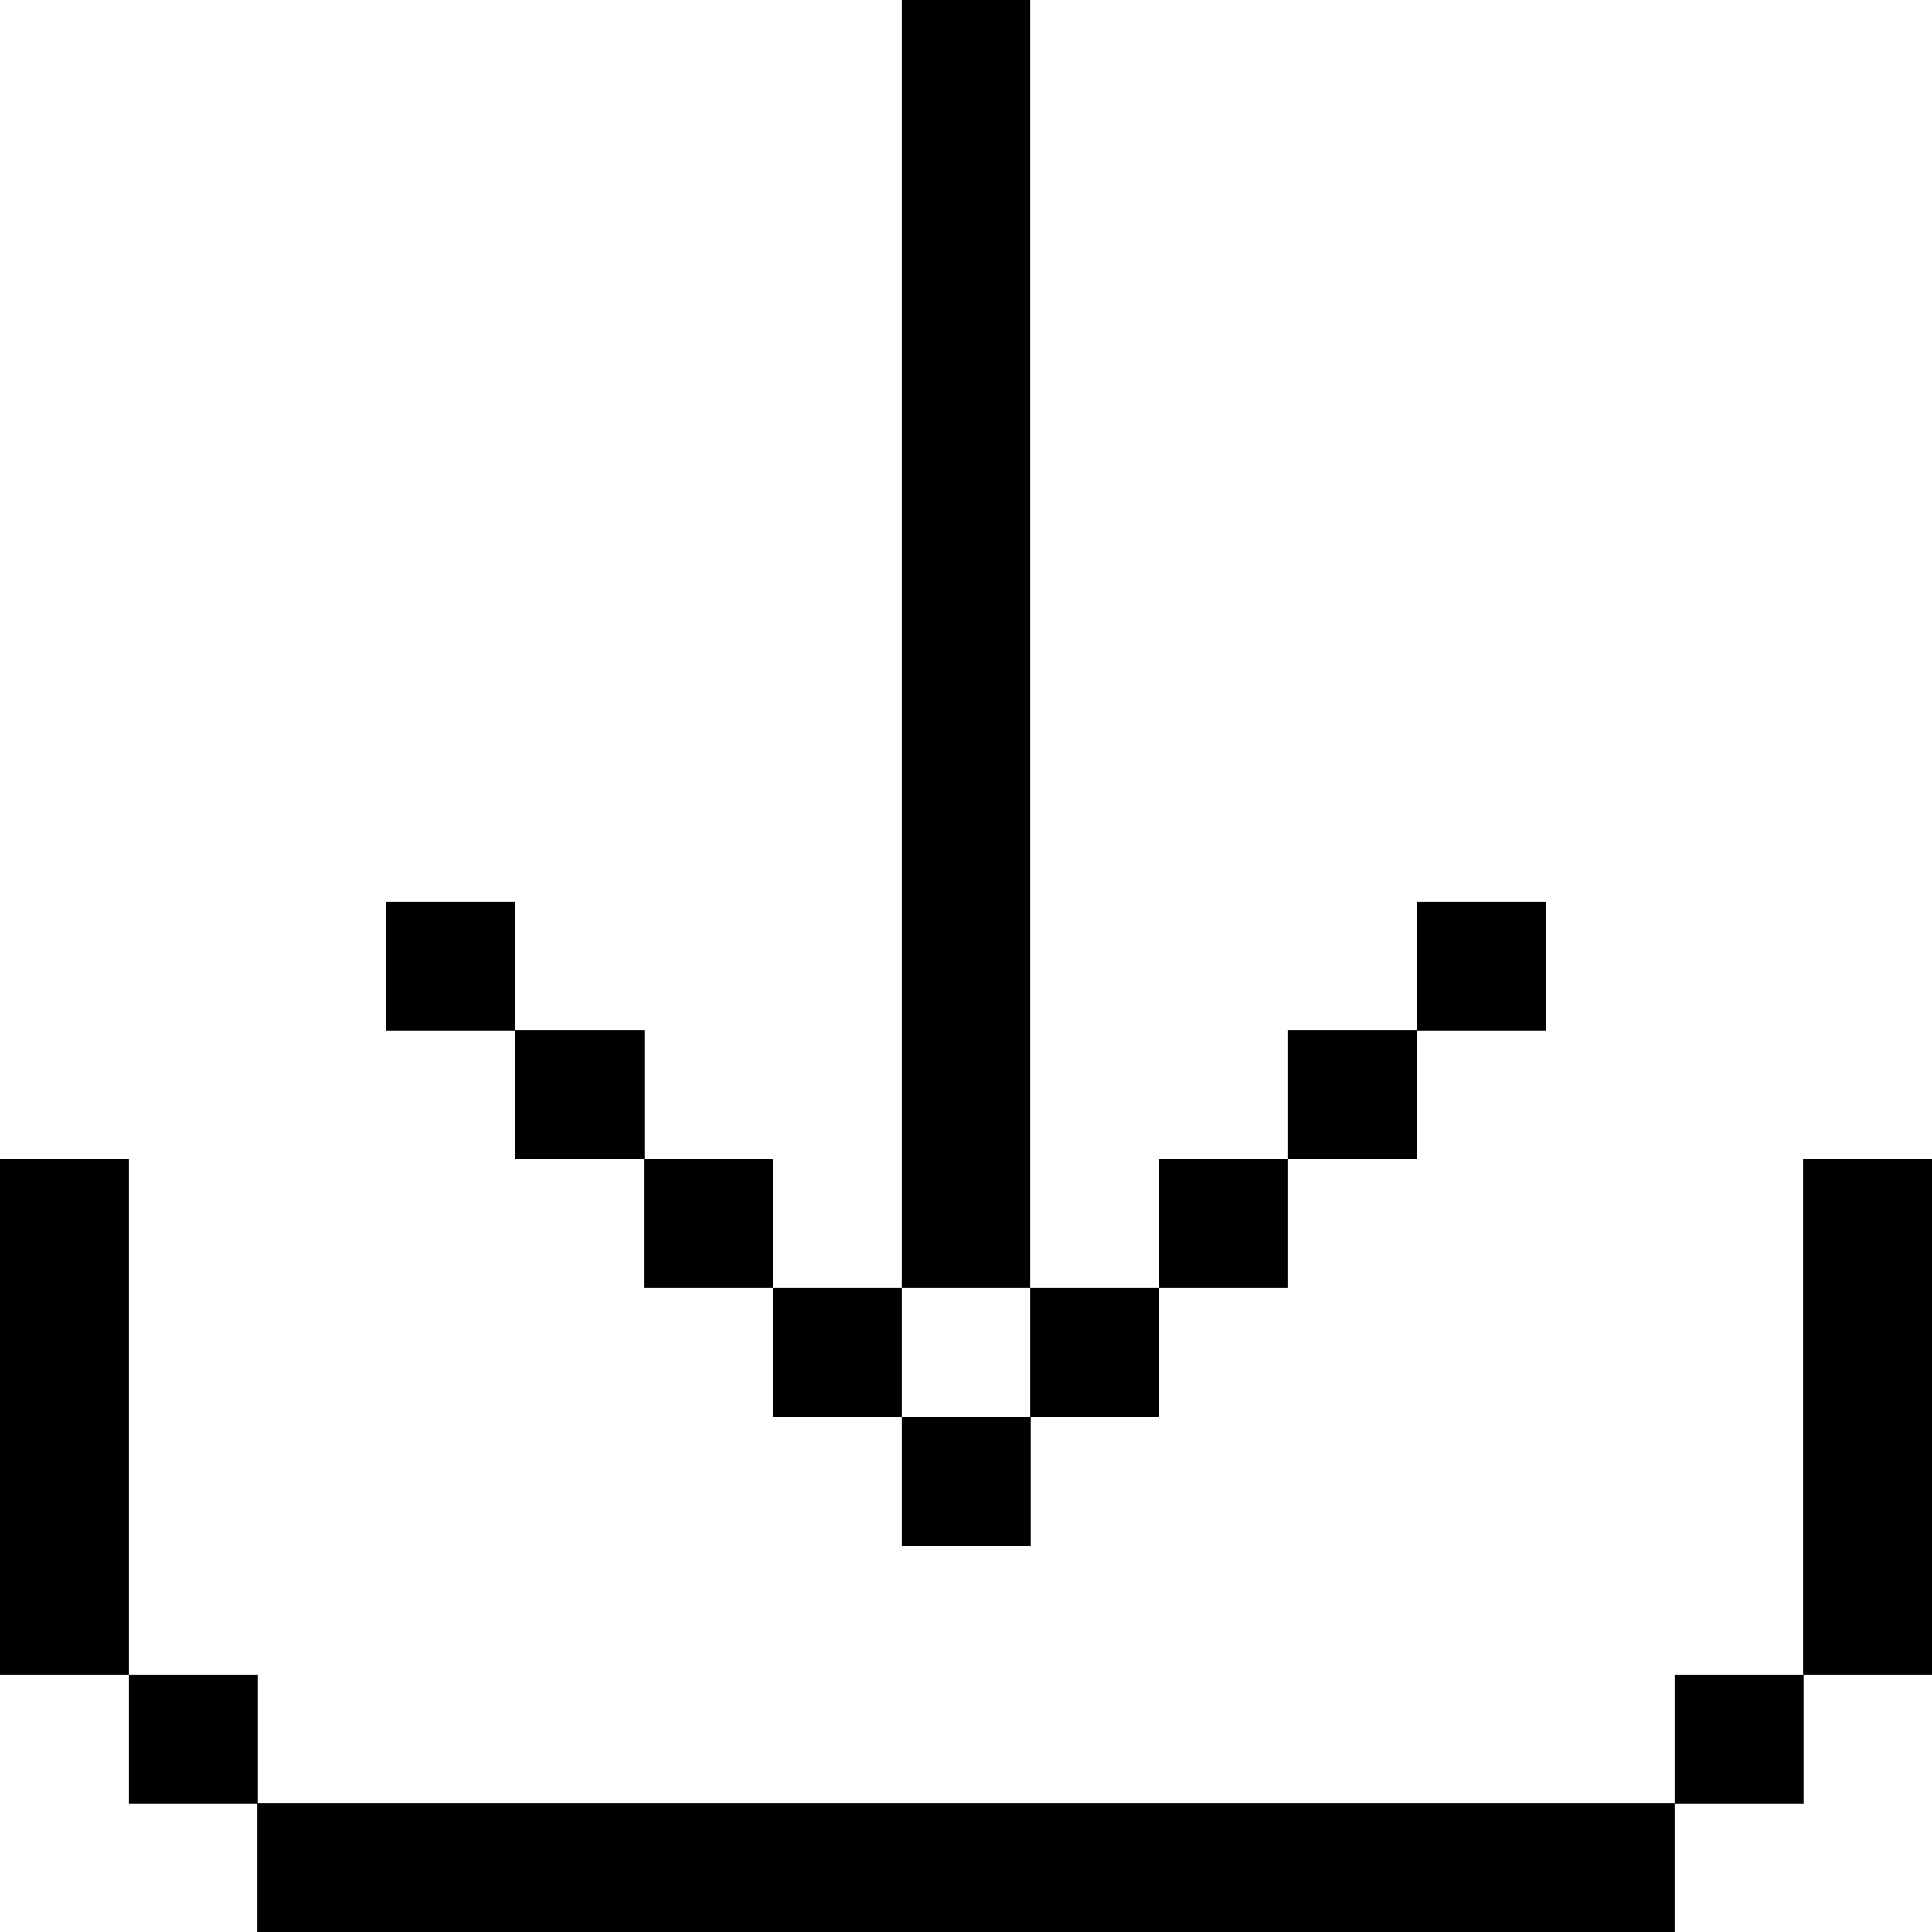<?xml version="1.0" ?>
<!-- Скачано с сайта svg4.ru / Downloaded from svg4.ru -->
<svg fill="#000000" width="800px" height="800px" viewBox="0 0 400 400" id="Download" version="1.1" xml:space="preserve" xmlns="http://www.w3.org/2000/svg" xmlns:xlink="http://www.w3.org/1999/xlink">
<g id="XMLID_16_">
<rect height="26.7" id="XMLID_17_" width="26.7" x="80" y="186.7"/>
<rect height="26.7" id="XMLID_125_" width="26.7" x="293.3" y="186.7"/>
<rect height="26.7" id="XMLID_144_" width="26.7" x="106.7" y="213.3"/>
<rect height="26.7" id="XMLID_145_" width="26.7" x="266.7" y="213.3"/>
<rect height="26.7" id="XMLID_146_" width="26.7" x="133.3" y="240"/>
<polygon id="XMLID_147_" points="213.3,240 213.3,213.3 213.3,186.7 213.3,160 213.3,133.3 213.3,106.7 213.3,80 213.3,53.3    213.3,26.7 213.3,0 186.7,0 186.7,26.7 186.7,53.3 186.7,80 186.7,106.7 186.7,133.3 186.7,160 186.7,186.7 186.7,213.3 186.7,240    186.7,266.7 213.3,266.7  "/>
<rect height="26.7" id="XMLID_148_" width="26.7" x="240" y="240"/>
<polygon id="XMLID_149_" points="373.3,240 373.3,266.7 373.3,293.3 373.3,320 373.3,346.7 400,346.7 400,320 400,293.3 400,266.7    400,240  "/>
<rect height="26.7" id="XMLID_150_" width="26.7" x="160" y="266.7"/>
<rect height="26.7" id="XMLID_151_" width="26.7" x="213.3" y="266.7"/>
<polygon id="XMLID_152_" points="26.7,293.3 26.7,266.7 26.7,240 0,240 0,266.7 0,293.3 0,320 0,346.7 26.7,346.7 26.7,320  "/>
<rect height="26.7" id="XMLID_153_" width="26.7" x="186.7" y="293.3"/>
<rect height="26.7" id="XMLID_154_" width="26.7" x="26.7" y="346.7"/>
<rect height="26.7" id="XMLID_155_" width="26.7" x="346.7" y="346.7"/>
<polygon id="XMLID_156_" points="293.3,373.3 266.7,373.3 240,373.3 213.3,373.3 186.7,373.3 160,373.3 133.3,373.3 106.7,373.3    80,373.3 53.3,373.3 53.3,400 80,400 106.7,400 133.3,400 160,400 186.7,400 213.3,400 240,400 266.7,400 293.3,400 320,400    346.7,400 346.7,373.3 320,373.3  "/>
</g>
</svg>